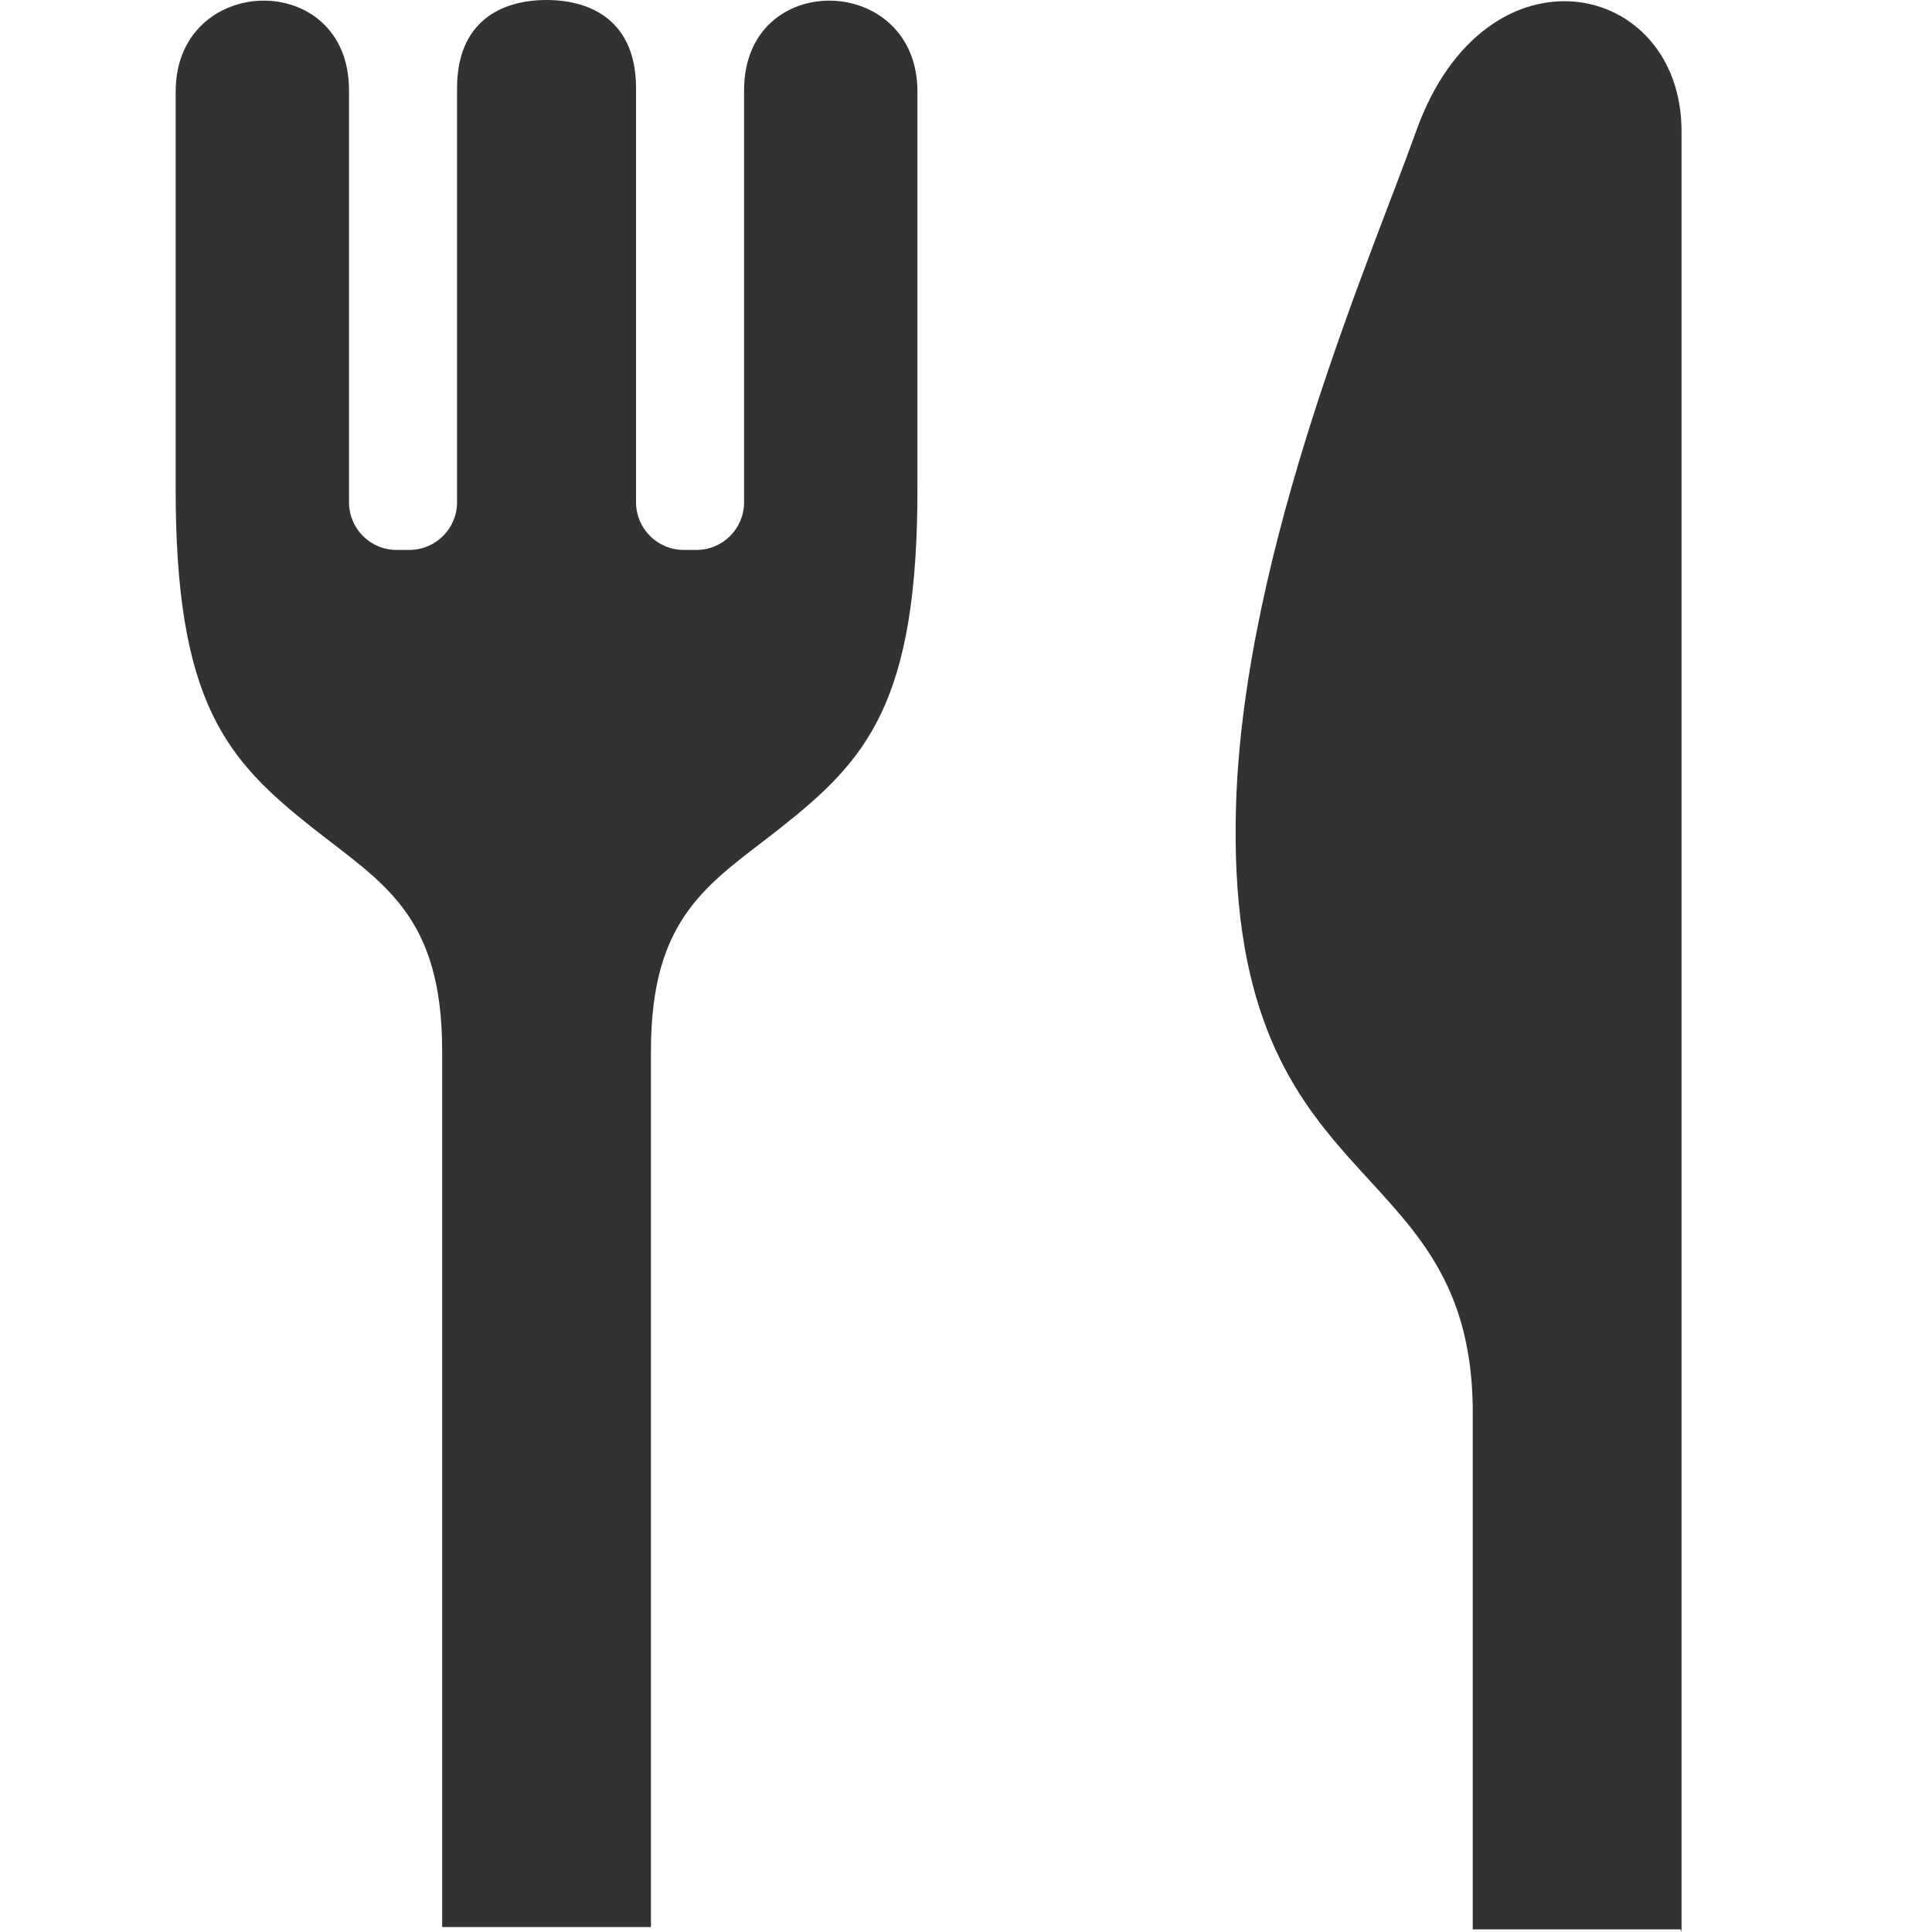 <svg width="14" height="14" viewBox="0 0 14 14" fill="none" xmlns="http://www.w3.org/2000/svg">
<path d="M5.392 0.653V3.639C5.392 3.831 5.237 3.985 5.047 3.985H4.955C4.764 3.985 4.609 3.831 4.609 3.639V0.639C4.609 0.147 4.278 0 3.96 0C3.643 0 3.312 0.147 3.312 0.639V3.639C3.312 3.831 3.157 3.985 2.966 3.985H2.874C2.683 3.985 2.529 3.831 2.529 3.639V0.653C2.529 -0.228 1.273 -0.198 1.273 0.663C1.273 1.694 1.273 3.515 1.273 3.515C1.267 5.098 1.645 5.509 2.27 6.003C2.773 6.4 3.204 6.628 3.204 7.615V13.964H4.717V7.615C4.717 6.628 5.147 6.4 5.651 6.003C6.276 5.509 6.654 5.098 6.648 3.515C6.648 3.515 6.648 1.694 6.648 0.663C6.648 -0.198 5.392 -0.228 5.392 0.653Z" fill="#303233"/>
<path d="M10.262 0.95C9.941 1.851 9.016 3.962 8.957 5.827C8.867 8.721 10.64 8.293 10.672 10.189V13.981H12.178L12.185 14C12.185 14 12.185 13.992 12.185 13.981C12.185 13.728 12.185 10.71 12.185 7.632C12.185 4.587 12.185 1.485 12.185 0.95C12.185 -0.149 10.763 -0.452 10.262 0.95Z" fill="#303233"/>
</svg>
